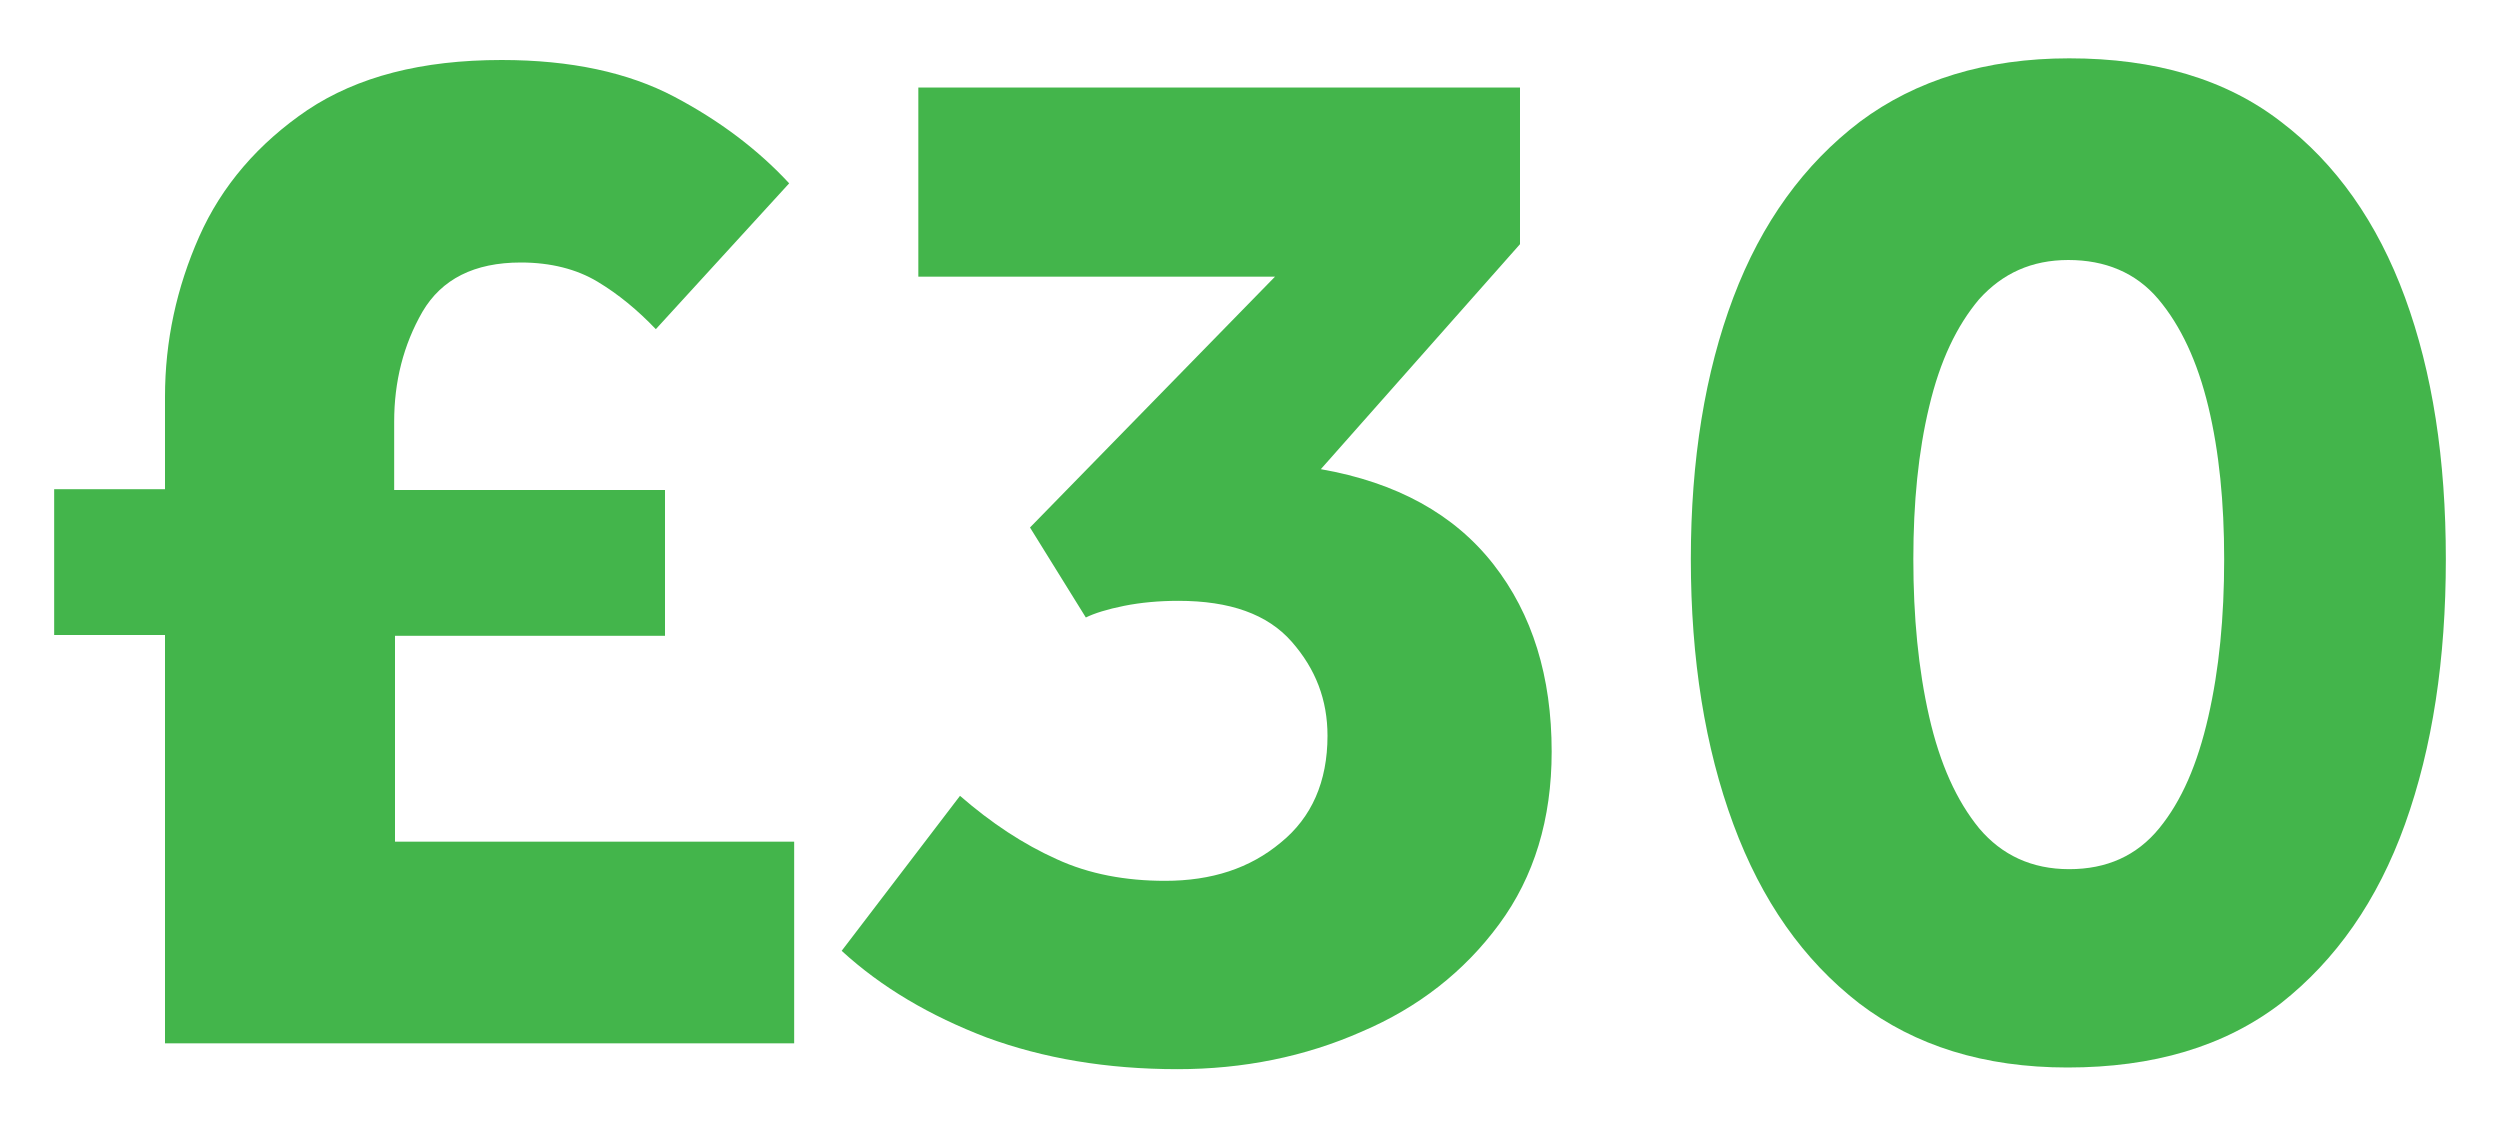 <?xml version="1.0" encoding="UTF-8"?> <!-- Generator: Adobe Illustrator 25.0.0, SVG Export Plug-In . SVG Version: 6.00 Build 0) --> <svg xmlns="http://www.w3.org/2000/svg" xmlns:xlink="http://www.w3.org/1999/xlink" version="1.1" id="Layer_1" x="0px" y="0px" viewBox="0 0 300 135.4" style="enable-background:new 0 0 300 135.4;" xml:space="preserve"> <style type="text/css"> .st0{fill:#43B54B;} </style> <g> <g> <path class="st0" d="M421.9-83.1v-15c0-7.3,1.5-13.8,4.7-19.3c3.1-5.5,7-10.5,11.6-14.9c4.6-4.4,9.3-8.6,13.9-12.5 c4.7-4,8.7-7.4,12-10.1c3.3-2.7,5.8-5.2,7.5-7.8c1.7-2.5,2.6-5.6,2.6-9.1c0-3.4-1.2-6.7-3.6-9.8c-2.4-3.1-6.9-4.6-13.5-4.6 c-5.8,0-10.5,1.6-14,4.7c-3.5,3.2-6.3,6.3-8.2,9.3l-16.7-12c2-3.4,4.7-6.8,8.2-10.2c3.4-3.4,7.8-6.2,13.2-8.4 c5.4-2.3,11.9-3.4,19.5-3.4c9.1,0,16.5,1.6,22.3,4.7c5.8,3.2,10,7.2,12.7,12.1c2.7,4.9,4.1,10,4.1,15.5c0,5.7-1.2,10.9-3.5,15.5 c-2.3,4.6-5.3,8.9-9,12.7c-3.7,3.9-7.6,7.5-11.8,10.9c-4.9,4-9.4,7.7-13.4,10.9s-7.2,6.4-9.6,9.6c-2.4,3.2-3.6,6.8-3.6,10.8h51.6 v20.3L421.9-83.1L421.9-83.1z"></path> <path class="st0" d="M512.2-93.3l12.5-16.1c3.4,3,7.1,5.4,11.1,7.2c4,1.8,9,2.7,14.9,2.7c5.4,0,9.8-1,13.1-3.1 c3.3-2.1,5.7-4.8,7.2-8.3c1.5-3.4,2.3-7,2.3-10.8c0-2.5-0.7-5.4-2-8.5c-1.3-3.2-3.7-5.9-7.1-8.2c-3.4-2.3-8.3-3.4-14.6-3.4 c-4.3,0-7.7,0.4-10.2,1.2c-2.5,0.8-4.9,1.6-7,2.4L521-147l12-55.4H595v20.9H549l-4.7,23c0.9-0.4,2.4-0.8,4.6-1.1 c2.1-0.4,4.7-0.6,7.8-0.6c7.8,0,14.7,1.6,20.7,4.6c5.9,3.1,10.6,7.4,14,13c3.4,5.6,5.1,12.2,5.1,19.9c0,7.5-1.5,14.5-4.6,21.1 c-3,6.6-8,11.9-14.9,15.9c-6.9,4-16.1,6.1-27.6,6.1c-8.5,0-15.7-1.3-21.6-3.9C521.8-86.1,516.6-89.4,512.2-93.3z"></path> <path class="st0" d="M629.9-163.3c-5.4,0-9.8-1.8-13.3-5.3c-3.5-3.5-5.3-8.8-5.3-15.8s1.8-12.3,5.3-15.8c3.5-3.5,7.9-5.3,13.3-5.3 c5.4,0,9.8,1.8,13.3,5.3c3.5,3.5,5.3,8.8,5.3,15.8s-1.8,12.3-5.3,15.8C639.7-165.1,635.3-163.3,629.9-163.3z M629.9-172.6 c1.8,0,3.4-0.9,4.9-2.6c1.5-1.7,2.2-4.8,2.2-9.3c0-4.5-0.7-7.6-2.2-9.3c-1.5-1.7-3.1-2.6-4.9-2.6c-1.7,0-3.3,0.9-4.8,2.6 c-1.5,1.7-2.3,4.8-2.3,9.3c0,4.5,0.8,7.6,2.3,9.3C626.6-173.4,628.2-172.6,629.9-172.6z M629.1-130.1l47.4-73.6H689l-47.4,73.6 H629.1z M688.9-128.9c-5.4,0-9.8-1.8-13.3-5.3s-5.3-8.8-5.3-15.8c0-7,1.8-12.3,5.3-15.8c3.5-3.5,7.9-5.3,13.3-5.3 c5.4,0,9.8,1.8,13.3,5.3c3.5,3.5,5.3,8.8,5.3,15.8c0,7-1.8,12.3-5.3,15.8C698.7-130.7,694.3-128.9,688.9-128.9z M688.9-138.1 c1.8,0,3.4-0.9,4.9-2.6c1.5-1.7,2.2-4.8,2.2-9.3c0-4.5-0.7-7.6-2.2-9.3c-1.5-1.7-3.1-2.6-4.9-2.6c-1.7,0-3.3,0.9-4.8,2.6 s-2.3,4.8-2.3,9.3c0,4.5,0.8,7.6,2.3,9.3C685.6-139,687.2-138.1,688.9-138.1z"></path> </g> <g> <path class="st0" d="M629.6-82.4c-2.7,0-5.2-0.5-7.5-1.5c-2.3-1-4.4-2.4-6.1-4.2c-1.8-1.8-3.1-3.9-4.1-6.2c-1-2.3-1.5-4.9-1.5-7.6 s0.5-5.2,1.5-7.6c1-2.4,2.3-4.4,4.1-6.2c1.8-1.8,3.8-3.2,6.1-4.2s4.8-1.5,7.5-1.5c2.7,0,5.2,0.5,7.5,1.5s4.4,2.4,6.1,4.2 c1.8,1.8,3.1,3.9,4.1,6.2c1,2.3,1.5,4.9,1.5,7.6s-0.5,5.2-1.5,7.6c-1,2.3-2.3,4.4-4.1,6.2c-1.8,1.8-3.8,3.2-6.1,4.2 C634.8-82.9,632.3-82.4,629.6-82.4z M629.6-89c2.4,0,4.5-0.6,6.3-1.8c1.8-1.2,3.2-2.8,4.1-4.8c1-2,1.5-4.1,1.5-6.5 c0-2.4-0.5-4.5-1.4-6.5c-1-2-2.3-3.5-4.1-4.7s-3.9-1.8-6.4-1.8c-2.4,0-4.6,0.6-6.4,1.8c-1.8,1.2-3.2,2.8-4.1,4.7 c-1,2-1.4,4.1-1.4,6.5c0,2.3,0.5,4.5,1.4,6.5c1,2,2.3,3.6,4.1,4.8S627.2-89,629.6-89z"></path> <path class="st0" d="M653.5-83.4v-37h23.9v6.2h-16.9v9.6h12.6v6.2h-12.6v15H653.5z"></path> <path class="st0" d="M681.5-83.4v-37h23.9v6.2h-16.9v9.6h12.6v6.2h-12.6v15H681.5z"></path> </g> </g> <g> <g> <path class="st0" d="M-310-583.2l12.5-16.1c3.4,3,7.1,5.4,11.1,7.2c4,1.8,8.9,2.7,14.9,2.7c5.4,0,9.8-1,13.1-3.1 c3.3-2.1,5.7-4.8,7.2-8.3c1.5-3.4,2.3-7,2.3-10.8c0-2.5-0.7-5.4-2-8.5c-1.3-3.2-3.7-5.9-7.1-8.2c-3.4-2.3-8.3-3.4-14.6-3.4 c-4.3,0-7.7,0.4-10.2,1.2c-2.5,0.8-4.9,1.6-7,2.4l-11.4-8.7l12-55.4h62.1v20.9h-45.9l-4.7,23c0.9-0.4,2.4-0.8,4.6-1.1 c2.1-0.4,4.7-0.6,7.8-0.6c7.8,0,14.7,1.6,20.7,4.7c5.9,3.1,10.6,7.4,14,13c3.4,5.6,5.1,12.2,5.1,19.9c0,7.5-1.5,14.5-4.6,21.1 c-3,6.6-8,11.9-14.9,15.9c-6.9,4-16.1,6.1-27.6,6.1c-8.5,0-15.7-1.3-21.6-3.9C-300.3-576-305.5-579.3-310-583.2z"></path> <path class="st0" d="M-165.1-569.9c-10.2,0-18.9-2.7-25.8-8.2c-7-5.4-12.2-13-15.7-22.7c-3.5-9.7-5.2-20.8-5.2-33.5 c0-12.4,1.8-23.2,5.3-32.5c3.5-9.2,8.8-16.4,15.8-21.5c7-5.1,15.6-7.7,25.8-7.7c10.4,0,19,2.6,25.9,7.7 c6.9,5.1,12.1,12.3,15.6,21.5c3.5,9.2,5.2,20.1,5.2,32.5c0,12.7-1.8,23.8-5.3,33.5c-3.5,9.7-8.8,17.2-15.7,22.7 C-146.1-572.7-154.8-569.9-165.1-569.9z M-165-590.4c5.3,0,9.7-1.9,13.2-5.8c3.5-3.9,6.1-9.1,7.9-15.8c1.8-6.6,2.7-14.1,2.7-22.3 c0-8-0.9-15.1-2.7-21.3c-1.8-6.2-4.4-11-8-14.5c-3.5-3.5-8-5.2-13.3-5.2c-5.2,0-9.6,1.7-13.1,5.2c-3.5,3.5-6.2,8.3-8,14.5 c-1.8,6.2-2.7,13.3-2.7,21.3c0,8.2,0.9,15.7,2.7,22.3c1.8,6.6,4.5,11.9,8.1,15.8C-174.5-592.4-170.1-590.4-165-590.4z"></path> <path class="st0" d="M-94.5-653.3c-5.4,0-9.8-1.8-13.3-5.3c-3.5-3.5-5.3-8.8-5.3-15.8c0-7,1.8-12.3,5.3-15.8 c3.5-3.5,7.9-5.3,13.3-5.3c5.4,0,9.8,1.8,13.3,5.3c3.5,3.5,5.3,8.8,5.3,15.8c0,7-1.8,12.3-5.3,15.8 C-84.7-655-89.1-653.3-94.5-653.3z M-94.5-662.5c1.8,0,3.4-0.9,4.9-2.6c1.5-1.7,2.2-4.8,2.2-9.3s-0.7-7.6-2.2-9.3 c-1.5-1.7-3.1-2.6-4.9-2.6c-1.7,0-3.3,0.9-4.8,2.6c-1.5,1.7-2.3,4.8-2.3,9.3s0.8,7.6,2.3,9.3C-97.8-663.3-96.2-662.5-94.5-662.5z M-95.3-620l47.4-73.6h12.5L-82.8-620H-95.3z M-35.5-618.8c-5.4,0-9.8-1.8-13.3-5.3c-3.5-3.5-5.3-8.8-5.3-15.8 c0-7,1.8-12.3,5.3-15.8c3.5-3.5,7.9-5.3,13.3-5.3c5.4,0,9.8,1.8,13.3,5.3c3.5,3.5,5.3,8.8,5.3,15.8c0,7-1.8,12.3-5.3,15.8 C-25.7-620.6-30.2-618.8-35.5-618.8z M-35.5-628c1.8,0,3.4-0.9,4.9-2.6c1.5-1.7,2.2-4.8,2.2-9.3s-0.7-7.6-2.2-9.3 c-1.5-1.7-3.1-2.6-4.9-2.6c-1.7,0-3.3,0.9-4.8,2.6c-1.5,1.7-2.3,4.8-2.3,9.3s0.8,7.6,2.3,9.3C-38.9-628.9-37.2-628-35.5-628z"></path> </g> <g> <path class="st0" d="M-94.8-572.3c-2.7,0-5.2-0.5-7.5-1.5c-2.3-1-4.4-2.4-6.1-4.2c-1.8-1.8-3.1-3.9-4.1-6.2 c-1-2.3-1.5-4.9-1.5-7.6c0-2.7,0.5-5.2,1.5-7.6c1-2.3,2.3-4.4,4.1-6.2c1.8-1.8,3.8-3.2,6.1-4.2c2.3-1,4.8-1.5,7.5-1.5 c2.7,0,5.2,0.5,7.5,1.5s4.4,2.4,6.1,4.2c1.8,1.8,3.1,3.9,4.1,6.2c1,2.3,1.5,4.9,1.5,7.6c0,2.7-0.5,5.2-1.5,7.6 c-1,2.3-2.3,4.4-4.1,6.2c-1.8,1.8-3.8,3.2-6.1,4.2C-89.6-572.8-92.1-572.3-94.8-572.3z M-94.8-578.9c2.4,0,4.5-0.6,6.3-1.8 c1.8-1.2,3.2-2.8,4.1-4.8c1-2,1.5-4.1,1.5-6.5c0-2.4-0.5-4.5-1.4-6.5c-1-2-2.3-3.5-4.1-4.7c-1.8-1.2-3.9-1.8-6.4-1.8 c-2.4,0-4.6,0.6-6.4,1.8c-1.8,1.2-3.2,2.8-4.1,4.7c-1,2-1.4,4.1-1.4,6.5c0,2.3,0.5,4.5,1.4,6.5c1,2,2.3,3.6,4.1,4.8 C-99.4-579.5-97.3-578.9-94.8-578.9z"></path> <path class="st0" d="M-70.9-573.3v-37H-47v6.2h-16.9v9.6h12.6v6.2h-12.6v15L-70.9-573.3L-70.9-573.3z"></path> <path class="st0" d="M-42.9-573.3v-37H-19v6.2H-36v9.6h12.6v6.2H-36v15L-42.9-573.3L-42.9-573.3z"></path> </g> </g> <g> <path class="st0" d="M-28.1-83.9v-48.9h-13.3v-17.5h13.3v-11.1c0-6.7,1.4-13.1,4.1-19.2c2.7-6.1,7.1-11.2,13-15.2 c6-4,13.7-6,23.3-6c8.3,0,15.2,1.5,20.7,4.4c5.5,2.9,10.1,6.4,13.8,10.4l-16,17.5c-2.2-2.3-4.5-4.2-7-5.7c-2.5-1.5-5.6-2.3-9.2-2.3 c-5.6,0-9.5,2-11.8,5.9c-2.3,3.9-3.4,8.3-3.4,13.2v8.2h32.5v17.5H-0.6v24.7h47.9v24.2H-28.1z"></path> <path class="st0" d="M54.1-95.4l14-18.2c3.3,3,6.8,5.5,10.6,7.3c3.8,1.8,8.2,2.7,13.3,2.7c6.8,0,11.8-1.9,14.9-5.6 c3.1-3.8,4.7-7.9,4.7-12.6c0-2.5-0.6-5.2-1.9-7.8c-1.3-2.7-3.4-4.9-6.3-6.7c-2.9-1.8-6.9-2.7-11.8-2.7c-3,0-5.9,0.3-8.7,1 c-2.7,0.7-5.3,1.5-7.7,2.5l-12-8.9l10-53.9h62v22.9H91.1L87.7-157c0.8-0.4,2.4-0.7,4.6-1c2.2-0.3,4.5-0.5,6.8-0.5 c7.5,0,14.2,1.5,20.1,4.5c5.8,3,10.4,7.2,13.7,12.6c3.3,5.5,4.9,11.9,4.9,19.5c0,7.3-1.6,14-4.7,20.3c-3.2,6.2-8.1,11.3-14.7,15.1 c-6.6,3.8-15.2,5.7-25.6,5.7c-8.6,0-16.1-1.4-22.3-4.1C64.2-87.6,58.7-91.1,54.1-95.4z"></path> <path class="st0" d="M200.1-81c-10,0-18.3-2.6-25-7.7c-6.7-5.2-11.7-12.3-15.1-21.5c-3.4-9.2-5.1-19.7-5.1-31.8 c0-11.9,1.7-22.3,5.1-31.3c3.4-9,8.5-16,15.2-21c6.7-5,15.1-7.6,25.1-7.6c10.3,0,18.8,2.5,25.4,7.6c6.6,5,11.6,12,14.9,21 c3.3,9,4.9,19.4,4.9,31.3c0,12-1.6,22.6-4.9,31.8c-3.3,9.2-8.3,16.3-14.9,21.5C219-83.6,210.5-81,200.1-81z M200.3-104.8 c4.5,0,8.1-1.6,10.8-4.9c2.7-3.3,4.6-7.7,5.9-13.4c1.3-5.6,1.9-11.9,1.9-18.8c0-6.8-0.6-12.9-1.9-18.3c-1.3-5.4-3.3-9.7-6-12.8 c-2.7-3.2-6.4-4.7-10.8-4.7c-4.4,0-7.9,1.6-10.7,4.7c-2.7,3.2-4.7,7.4-6,12.8c-1.3,5.4-1.9,11.5-1.9,18.3c0,6.9,0.6,13.2,1.9,18.8 c1.3,5.6,3.3,10.1,6,13.4C192.2-106.5,195.8-104.8,200.3-104.8z"></path> </g> <g> <path class="st0" d="M19.8,125.2v-49H6.5V58.7h13.3V47.6c0-6.7,1.4-13.1,4.1-19.2c2.7-6.1,7.1-11.2,13-15.2c6-4,13.7-6,23.3-6 c8.3,0,15.2,1.5,20.7,4.4c5.5,2.9,10.1,6.4,13.8,10.4l-16,17.5c-2.2-2.3-4.5-4.2-7-5.7c-2.5-1.5-5.6-2.3-9.2-2.3 c-5.6,0-9.5,2-11.8,5.9c-2.3,4-3.4,8.4-3.4,13.2v8.2h32.5v17.5H47.4V101h47.9v24.2H19.8z"></path> <path class="st0" d="M101,114.1l14.2-18.6c3.8,3.3,7.6,5.8,11.6,7.6c3.9,1.8,8.3,2.6,13,2.6c5.6,0,10.2-1.5,13.9-4.6 c3.7-3,5.6-7.3,5.6-12.8c0-4.3-1.4-8-4.3-11.3c-2.9-3.3-7.4-4.9-13.6-4.9c-2.3,0-4.5,0.2-6.5,0.6c-2,0.4-3.6,0.9-4.6,1.4l-6.7-10.8 l29.4-30.1h-42.8V10.5h72.2v18.8l-23.9,27c9.1,1.6,16,5.4,20.7,11.4c4.7,6,7,13.5,7,22.5c0,8.1-2.1,15-6.3,20.7 c-4.2,5.7-9.7,10-16.5,12.9c-6.8,3-14.2,4.5-22.1,4.5c-8.5,0-16.1-1.3-22.9-3.8C111.6,121.9,105.8,118.5,101,114.1z"></path> <path class="st0" d="M248.1,128.1c-10,0-18.3-2.6-25-7.7c-6.7-5.2-11.7-12.3-15.1-21.5c-3.4-9.2-5.1-19.8-5.1-31.8 c0-11.9,1.7-22.4,5.1-31.4c3.4-9,8.5-16,15.2-21.1c6.7-5,15.1-7.6,25.1-7.6c10.3,0,18.8,2.5,25.4,7.6c6.6,5,11.6,12.1,14.9,21.1 c3.3,9,4.9,19.4,4.9,31.4c0,12-1.6,22.6-4.9,31.8c-3.3,9.2-8.3,16.3-14.9,21.5C266.9,125.6,258.4,128.1,248.1,128.1z M248.3,104.3 c4.5,0,8.1-1.6,10.8-4.9c2.7-3.3,4.6-7.7,5.9-13.4c1.3-5.7,1.9-11.9,1.9-18.9c0-6.8-0.6-12.9-1.9-18.3c-1.3-5.4-3.3-9.7-6-12.9 c-2.7-3.2-6.4-4.7-10.8-4.7c-4.4,0-7.9,1.6-10.7,4.7c-2.7,3.2-4.7,7.4-6,12.9c-1.3,5.4-1.9,11.5-1.9,18.3c0,6.9,0.6,13.2,1.9,18.9 c1.3,5.7,3.3,10.1,6,13.4C240.2,102.6,243.8,104.3,248.3,104.3z"></path> </g> </svg> 